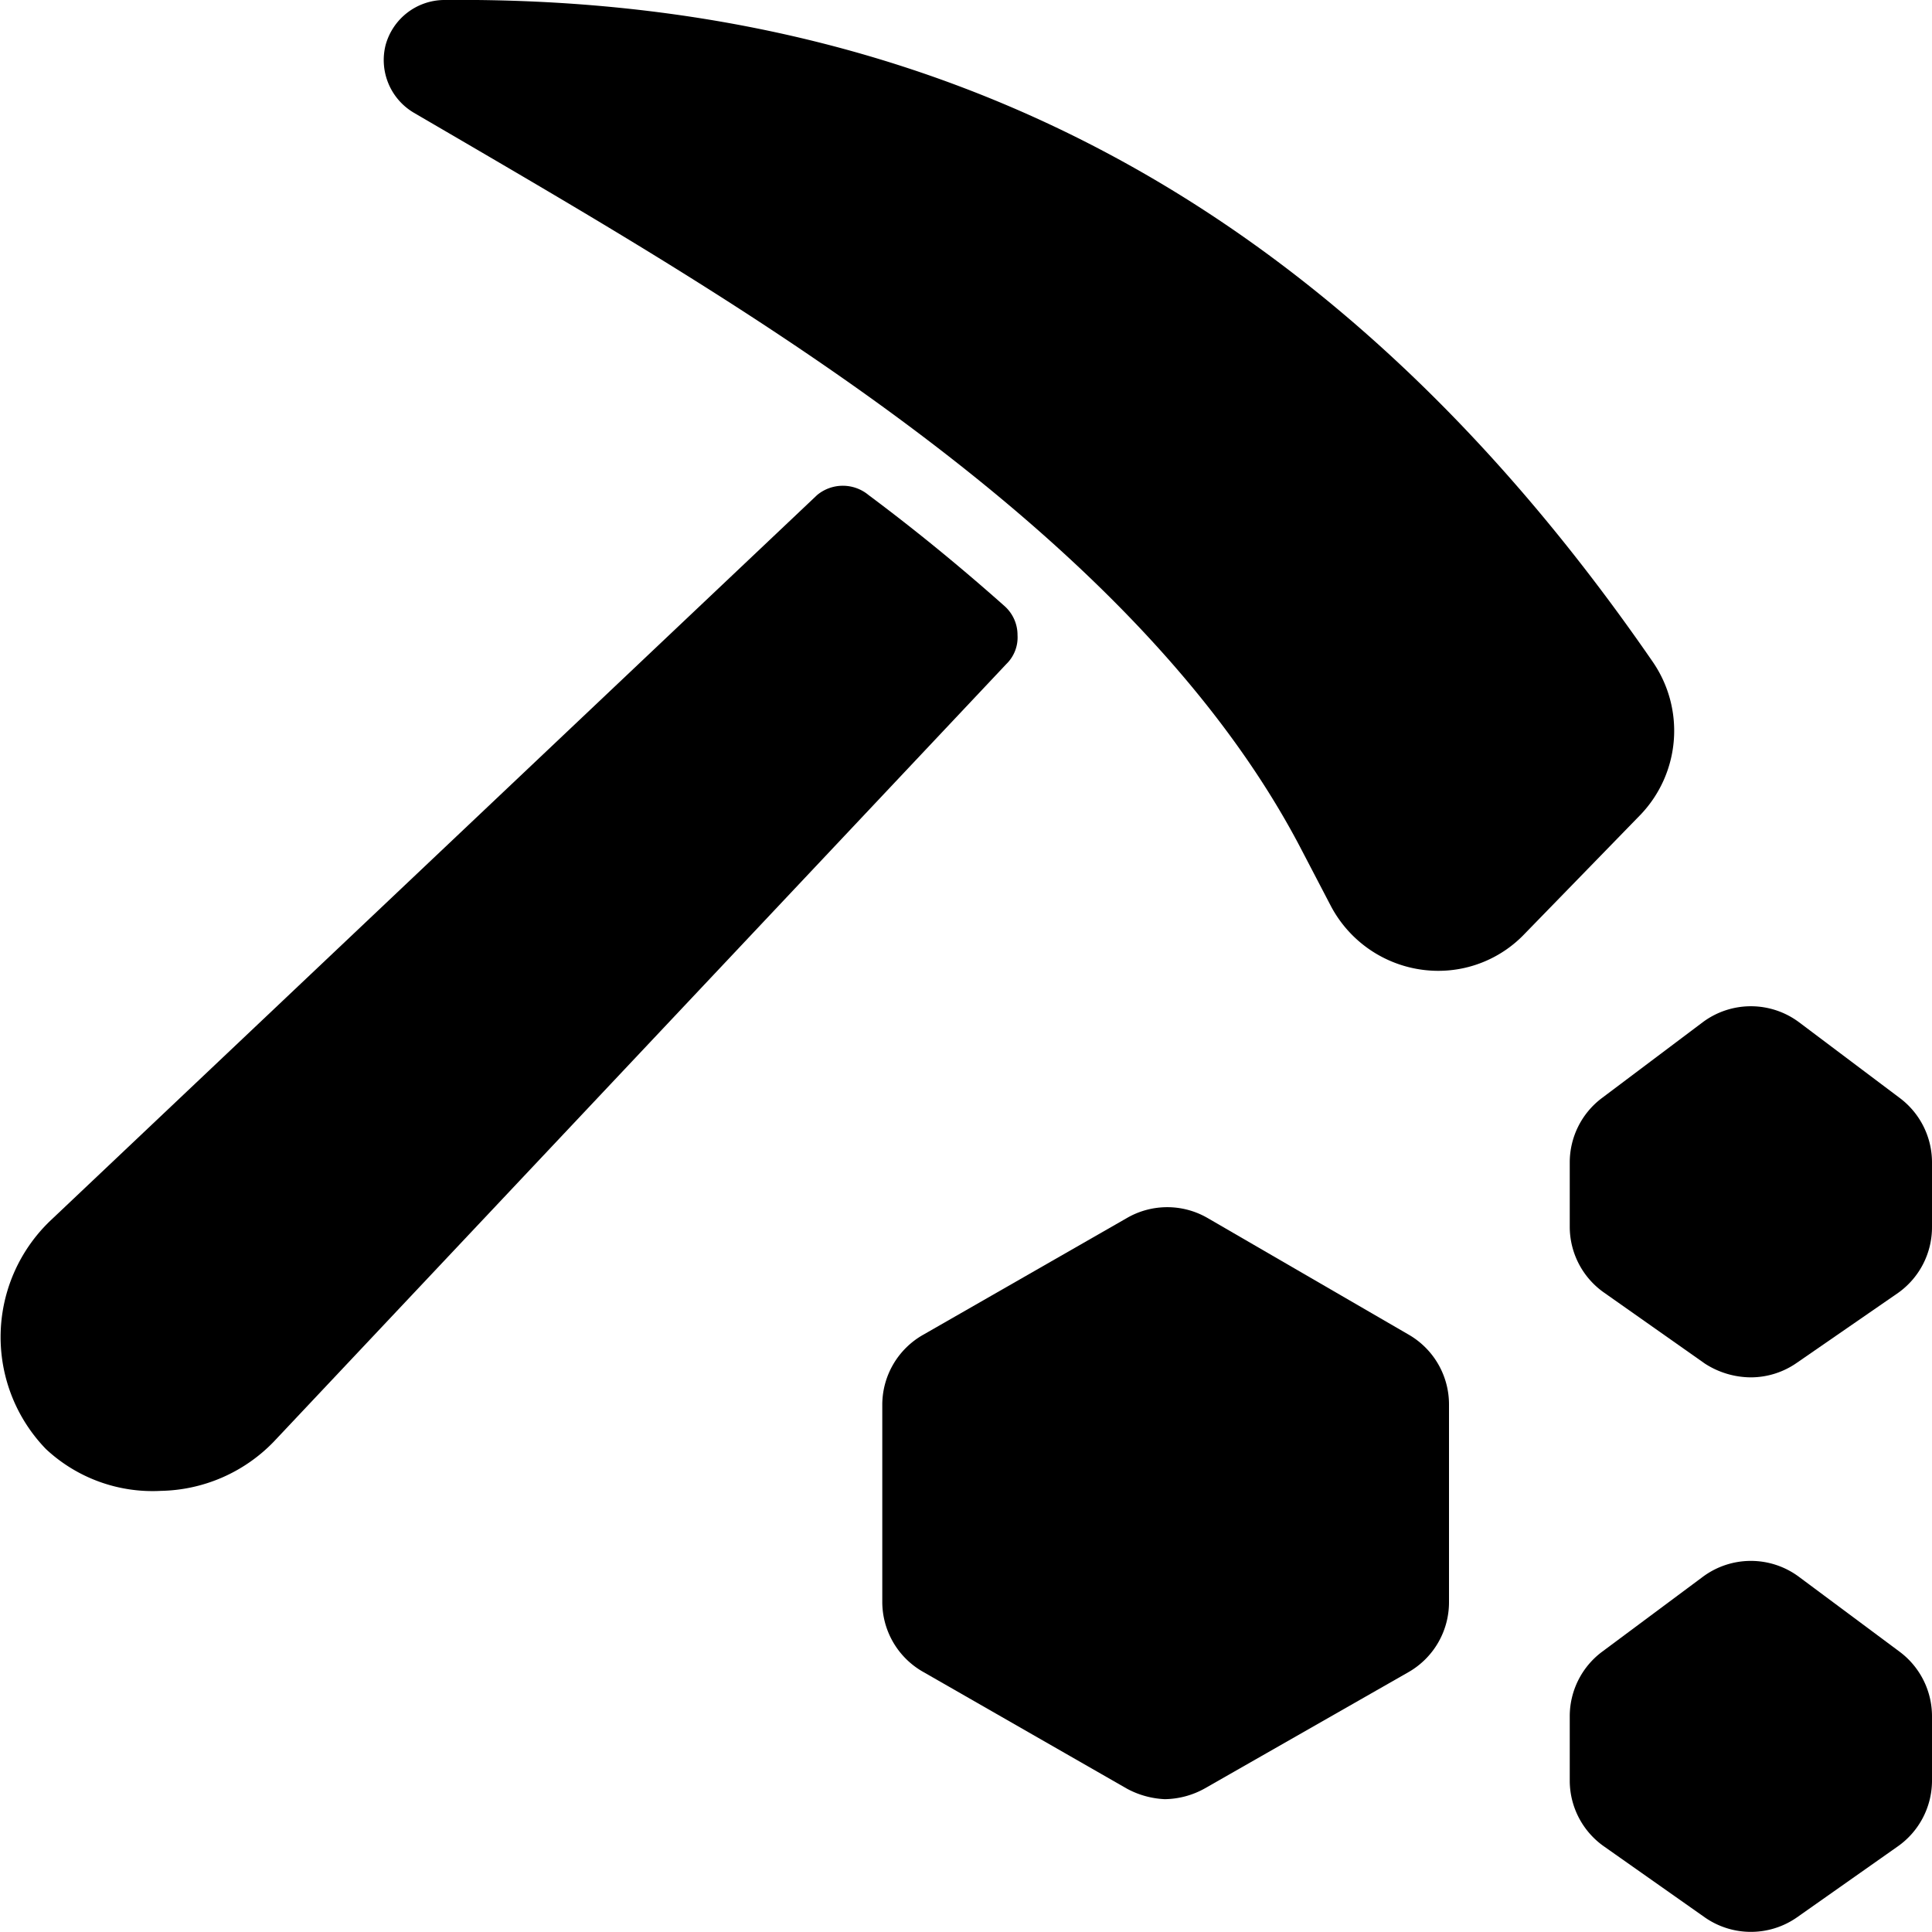 <svg xmlns="http://www.w3.org/2000/svg" viewBox="0 0 24 24"><g><path d="M0.57 18a1.94 1.94 0 0 0 1.43 0.52 2 2 0 0 0 1.4 -0.61l9.1 -9.66a0.46 0.46 0 0 0 0.14 -0.36 0.48 0.48 0 0 0 -0.16 -0.36c-0.54 -0.48 -1.1 -0.94 -1.69 -1.38a0.5 0.5 0 0 0 -0.64 0l-9.51 9A2 2 0 0 0 0.57 18Z" fill="#000000" stroke-width="1"></path><path d="M20.53 8.22C16.67 2.62 11.75 -0.06 5.51 0a0.76 0.76 0 0 0 -0.72 0.56 0.76 0.76 0 0 0 0.35 0.84l0.6 0.35c3.54 2.07 8.4 4.9 10.43 8.81l0.36 0.69a1.51 1.51 0 0 0 1.34 0.81 1.48 1.48 0 0 0 1.07 -0.46l1.44 -1.48a1.51 1.51 0 0 0 0.15 -1.9Z" fill="#000000" stroke-width="1"></path><path d="M14.47 22.35a1.05 1.05 0 0 0 0.49 -0.13l2.54 -1.45a1 1 0 0 0 0.5 -0.87v-2.45a1 1 0 0 0 -0.5 -0.87L15 15.13a1 1 0 0 0 -1 0l-2.53 1.45a1 1 0 0 0 -0.51 0.87v2.45a1 1 0 0 0 0.51 0.87L14 22.22a1.09 1.09 0 0 0 0.47 0.13Z" fill="#000000" stroke-width="1"></path><path d="M24 14.44a1 1 0 0 0 -0.4 -0.8l-1.25 -0.94a1 1 0 0 0 -1.2 0l-1.25 0.94a1 1 0 0 0 -0.4 0.8v0.8a1 1 0 0 0 0.43 0.82l1.25 0.88a1.06 1.06 0 0 0 0.57 0.17 1 1 0 0 0 0.57 -0.18l1.26 -0.87a1 1 0 0 0 0.42 -0.82Z" fill="#000000" stroke-width="1"></path><path d="M24 21.32a1 1 0 0 0 -0.4 -0.8l-1.25 -0.93a1 1 0 0 0 -1.2 0l-1.25 0.93a1 1 0 0 0 -0.4 0.8v0.81a1 1 0 0 0 0.43 0.81l1.25 0.88a1 1 0 0 0 1.14 0l1.25 -0.88a1 1 0 0 0 0.43 -0.81Z" fill="#000000" stroke-width="1"></path></g></svg>